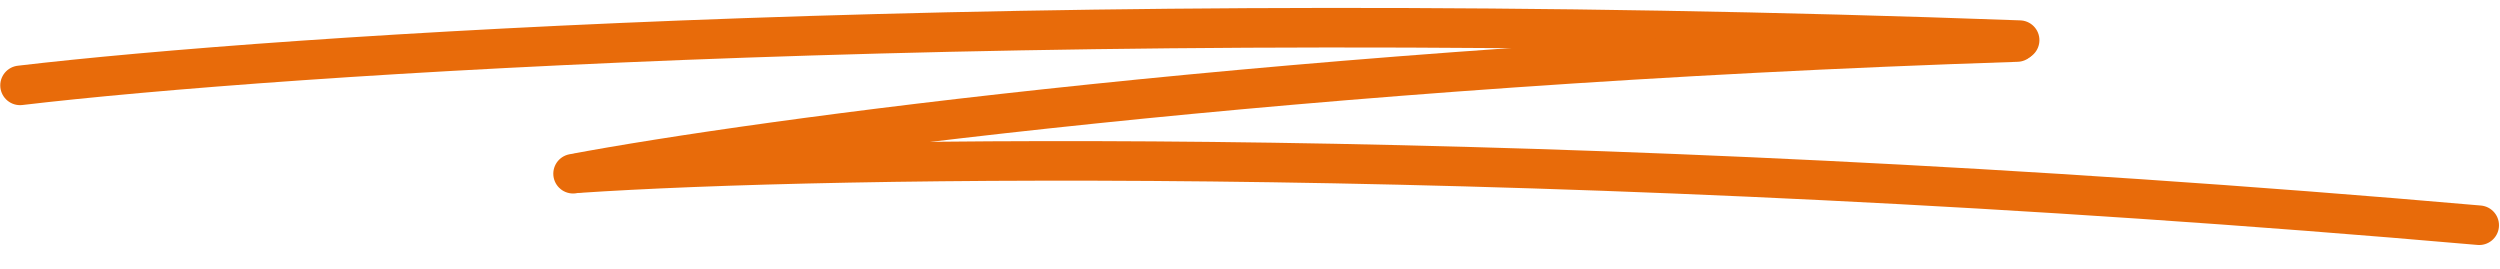 <?xml version="1.0" encoding="UTF-8"?> <svg xmlns="http://www.w3.org/2000/svg" width="316" height="34" viewBox="0 0 316 34" fill="none"><path d="M2.533 10.791C34.784 6.98 130.484 0.5 255.283 5.074" stroke="#E86B0A" stroke-width="5" stroke-linecap="round"></path><path d="M72.436 21.958C95.356 17.645 163.95 8.278 254.958 5.313" stroke="#E86B0A" stroke-width="5" stroke-linecap="round"></path><path d="M73.194 21.879C104.201 19.794 195.644 18.192 313.372 28.47" stroke="#E86B0A" stroke-width="5" stroke-linecap="round"></path></svg> 
